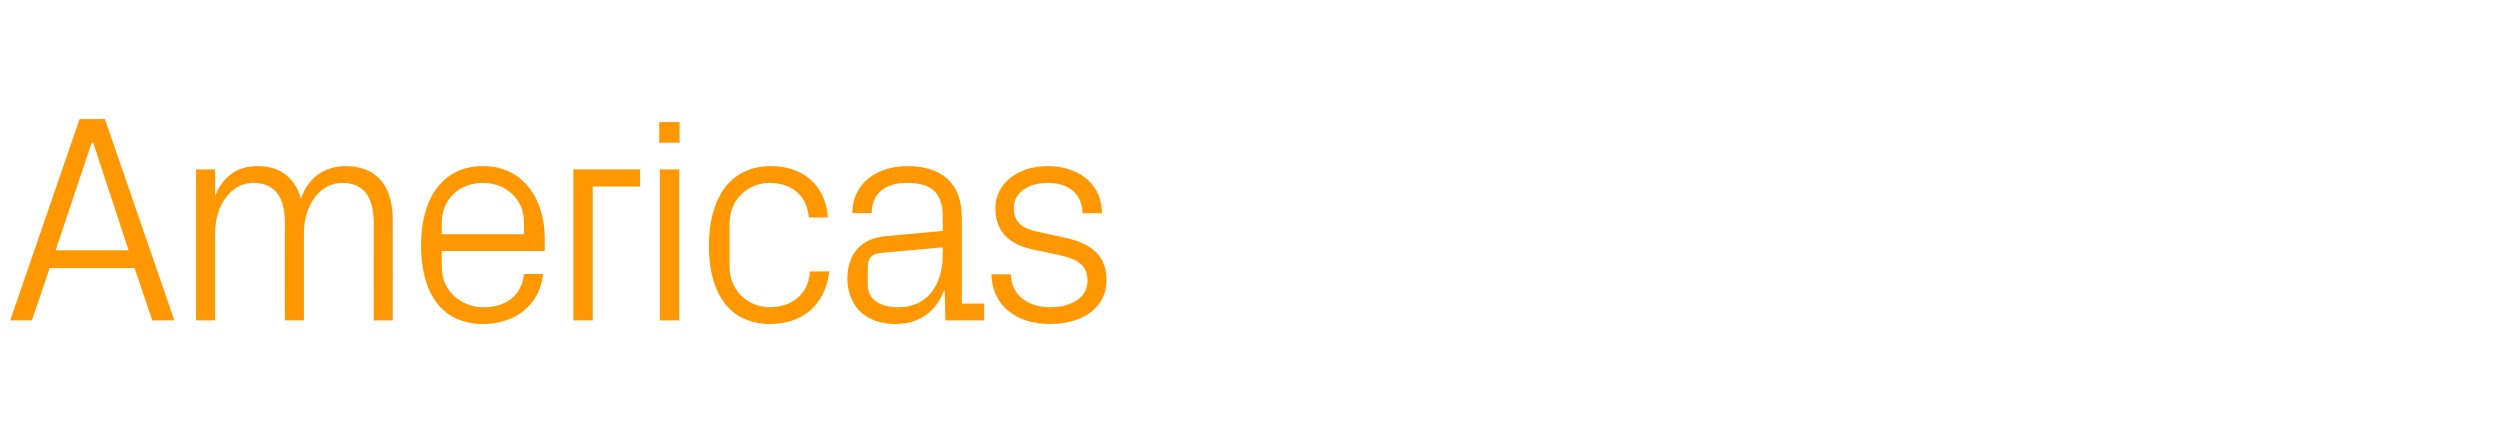 <?xml version="1.0" standalone="no"?><!DOCTYPE svg PUBLIC "-//W3C//DTD SVG 1.1//EN" "http://www.w3.org/Graphics/SVG/1.1/DTD/svg11.dtd"><svg xmlns="http://www.w3.org/2000/svg" version="1.1" width="760px" height="129.7px" viewBox="0 -25 760 129.7" style="top:-25px">  <desc>Americas</desc>  <defs/>  <g id="Polygon74497">    <path d="M 40.9 56.5 L 15.1 56.5 L 9.7 72.4 L 3.1 72.4 L 24.2 11.2 L 31.9 11.2 L 53 72.4 L 46.3 72.4 L 40.9 56.5 Z M 27.9 18.3 L 16.9 51.1 L 39.1 51.1 L 28.3 18.3 L 27.9 18.3 Z M 59.6 26.5 L 65.4 26.5 C 65.4 26.5 65.43 34.56 65.4 34.6 C 67.5 29.1 71.7 25.5 78.3 25.5 C 84.5 25.5 89.5 28.4 91.5 35.4 C 93.4 29.5 98.2 25.5 105.1 25.5 C 113.2 25.5 119.4 30.1 119.4 41.8 C 119.43 41.85 119.4 72.4 119.4 72.4 L 113.6 72.4 C 113.6 72.4 113.58 42.66 113.6 42.7 C 113.6 35.2 110.8 30.6 104 30.6 C 97.6 30.6 92.4 36.9 92.4 45.9 C 92.43 45.9 92.4 72.4 92.4 72.4 L 86.6 72.4 C 86.6 72.4 86.58 42.66 86.6 42.7 C 86.6 35.2 83.8 30.6 77 30.6 C 70.6 30.6 65.4 36.9 65.4 45.9 C 65.43 45.9 65.4 72.4 65.4 72.4 L 59.6 72.4 L 59.6 26.5 Z M 159.3 42.7 C 159.3 35.2 153.5 30.6 146.8 30.6 C 140 30.6 134.3 35.2 134.3 42.7 C 134.28 42.75 134.3 46.2 134.3 46.2 L 159.3 46.2 C 159.3 46.2 159.3 42.75 159.3 42.7 Z M 165.1 58.3 C 164.1 68.1 156.1 73.5 146.9 73.5 C 133.8 73.5 128 63.5 128 49.5 C 128 35.5 134.4 25.5 146.8 25.5 C 159.2 25.5 165.6 35.7 165.6 47.4 C 165.6 47.43 165.6 51.3 165.6 51.3 L 134.3 51.3 C 134.3 51.3 134.28 56.25 134.3 56.2 C 134.3 63.7 140.5 68.4 147 68.4 C 153.4 68.4 158.5 65.3 159.3 58.3 C 159.3 58.3 165.1 58.3 165.1 58.3 Z M 174.3 26.5 L 194.6 26.5 L 194.6 31.7 L 180.2 31.7 L 180.2 72.4 L 174.3 72.4 L 174.3 26.5 Z M 200.6 72.4 L 200.6 26.5 L 206.5 26.5 L 206.5 72.4 L 200.6 72.4 Z M 206.6 18.4 L 200.4 18.4 L 200.4 12.1 L 206.6 12.1 L 206.6 18.4 Z M 245.9 41.1 C 245.2 33.7 239.9 30.6 233.9 30.6 C 227.8 30.6 221.8 35.3 221.8 42.8 C 221.8 42.8 221.8 56.2 221.8 56.2 C 221.8 63.2 227.3 68.4 234 68.4 C 240.5 68.4 245.9 64.5 246.2 57.5 C 246.2 57.5 252.1 57.5 252.1 57.5 C 250.9 68.4 243.1 73.5 234.2 73.5 C 221.2 73.5 215.5 63.4 215.5 49.8 C 215.5 35.1 222 25.5 234.4 25.5 C 243.6 25.5 250.9 30.8 251.7 41.1 C 251.7 41.1 245.9 41.1 245.9 41.1 Z M 286.6 40.9 C 286.6 32.8 282.2 30.6 275.8 30.6 C 269.3 30.6 265 33.6 265 39.8 C 265 39.8 259.1 39.8 259.1 39.8 C 259.1 31.2 266 25.5 275.9 25.5 C 285.8 25.5 292.4 30.3 292.4 41.1 C 292.41 41.13 292.4 67.3 292.4 67.3 L 299.2 67.3 L 299.2 72.4 L 287.4 72.4 L 287.2 63.5 C 287.2 63.5 286.92 63.54 286.9 63.5 C 284.4 70 279.2 73.5 272.3 73.5 C 267.8 73.5 263.7 72.1 261.3 69.5 C 258.9 67 257.6 63.4 257.6 59.8 C 257.6 52.6 261.3 47.5 269.3 46.8 C 269.28 46.8 286.6 45.2 286.6 45.2 C 286.6 45.2 286.65 40.95 286.6 40.9 Z M 267.6 51.9 C 264.8 52.2 263.8 53.6 263.8 56.4 C 263.8 56.4 263.8 61.5 263.8 61.5 C 263.8 66.1 267.5 68.4 273.3 68.4 C 281.6 68.4 286.6 61.9 286.6 52.5 C 286.65 52.47 286.6 50.2 286.6 50.2 C 286.6 50.2 267.57 51.93 267.6 51.9 Z M 323.5 47.2 C 332.1 49 336.4 52.9 336.4 60.3 C 336.4 67.9 329.9 73.5 319.1 73.5 C 309.2 73.5 301.6 68.1 301.4 58.4 C 301.4 58.4 307.3 58.4 307.3 58.4 C 307.4 65 312.9 68.4 319.2 68.4 C 325.5 68.4 330.6 65.6 330.6 60.4 C 330.6 55.8 328 53.8 321.4 52.4 C 321.4 52.4 313.8 50.8 313.8 50.8 C 307 49.3 302.6 45.6 302.6 38.3 C 302.6 31 309.1 25.5 318.5 25.5 C 326.7 25.5 334.8 29.8 335 39.8 C 335 39.8 329.1 39.8 329.1 39.8 C 328.9 33.3 324.2 30.6 318.5 30.6 C 312.4 30.6 308.2 33.7 308.2 38.2 C 308.2 42.7 311 44.6 315.7 45.5 C 315.7 45.5 323.5 47.2 323.5 47.2 Z " stroke="none" fill="#ff9800"/>  </g></svg>